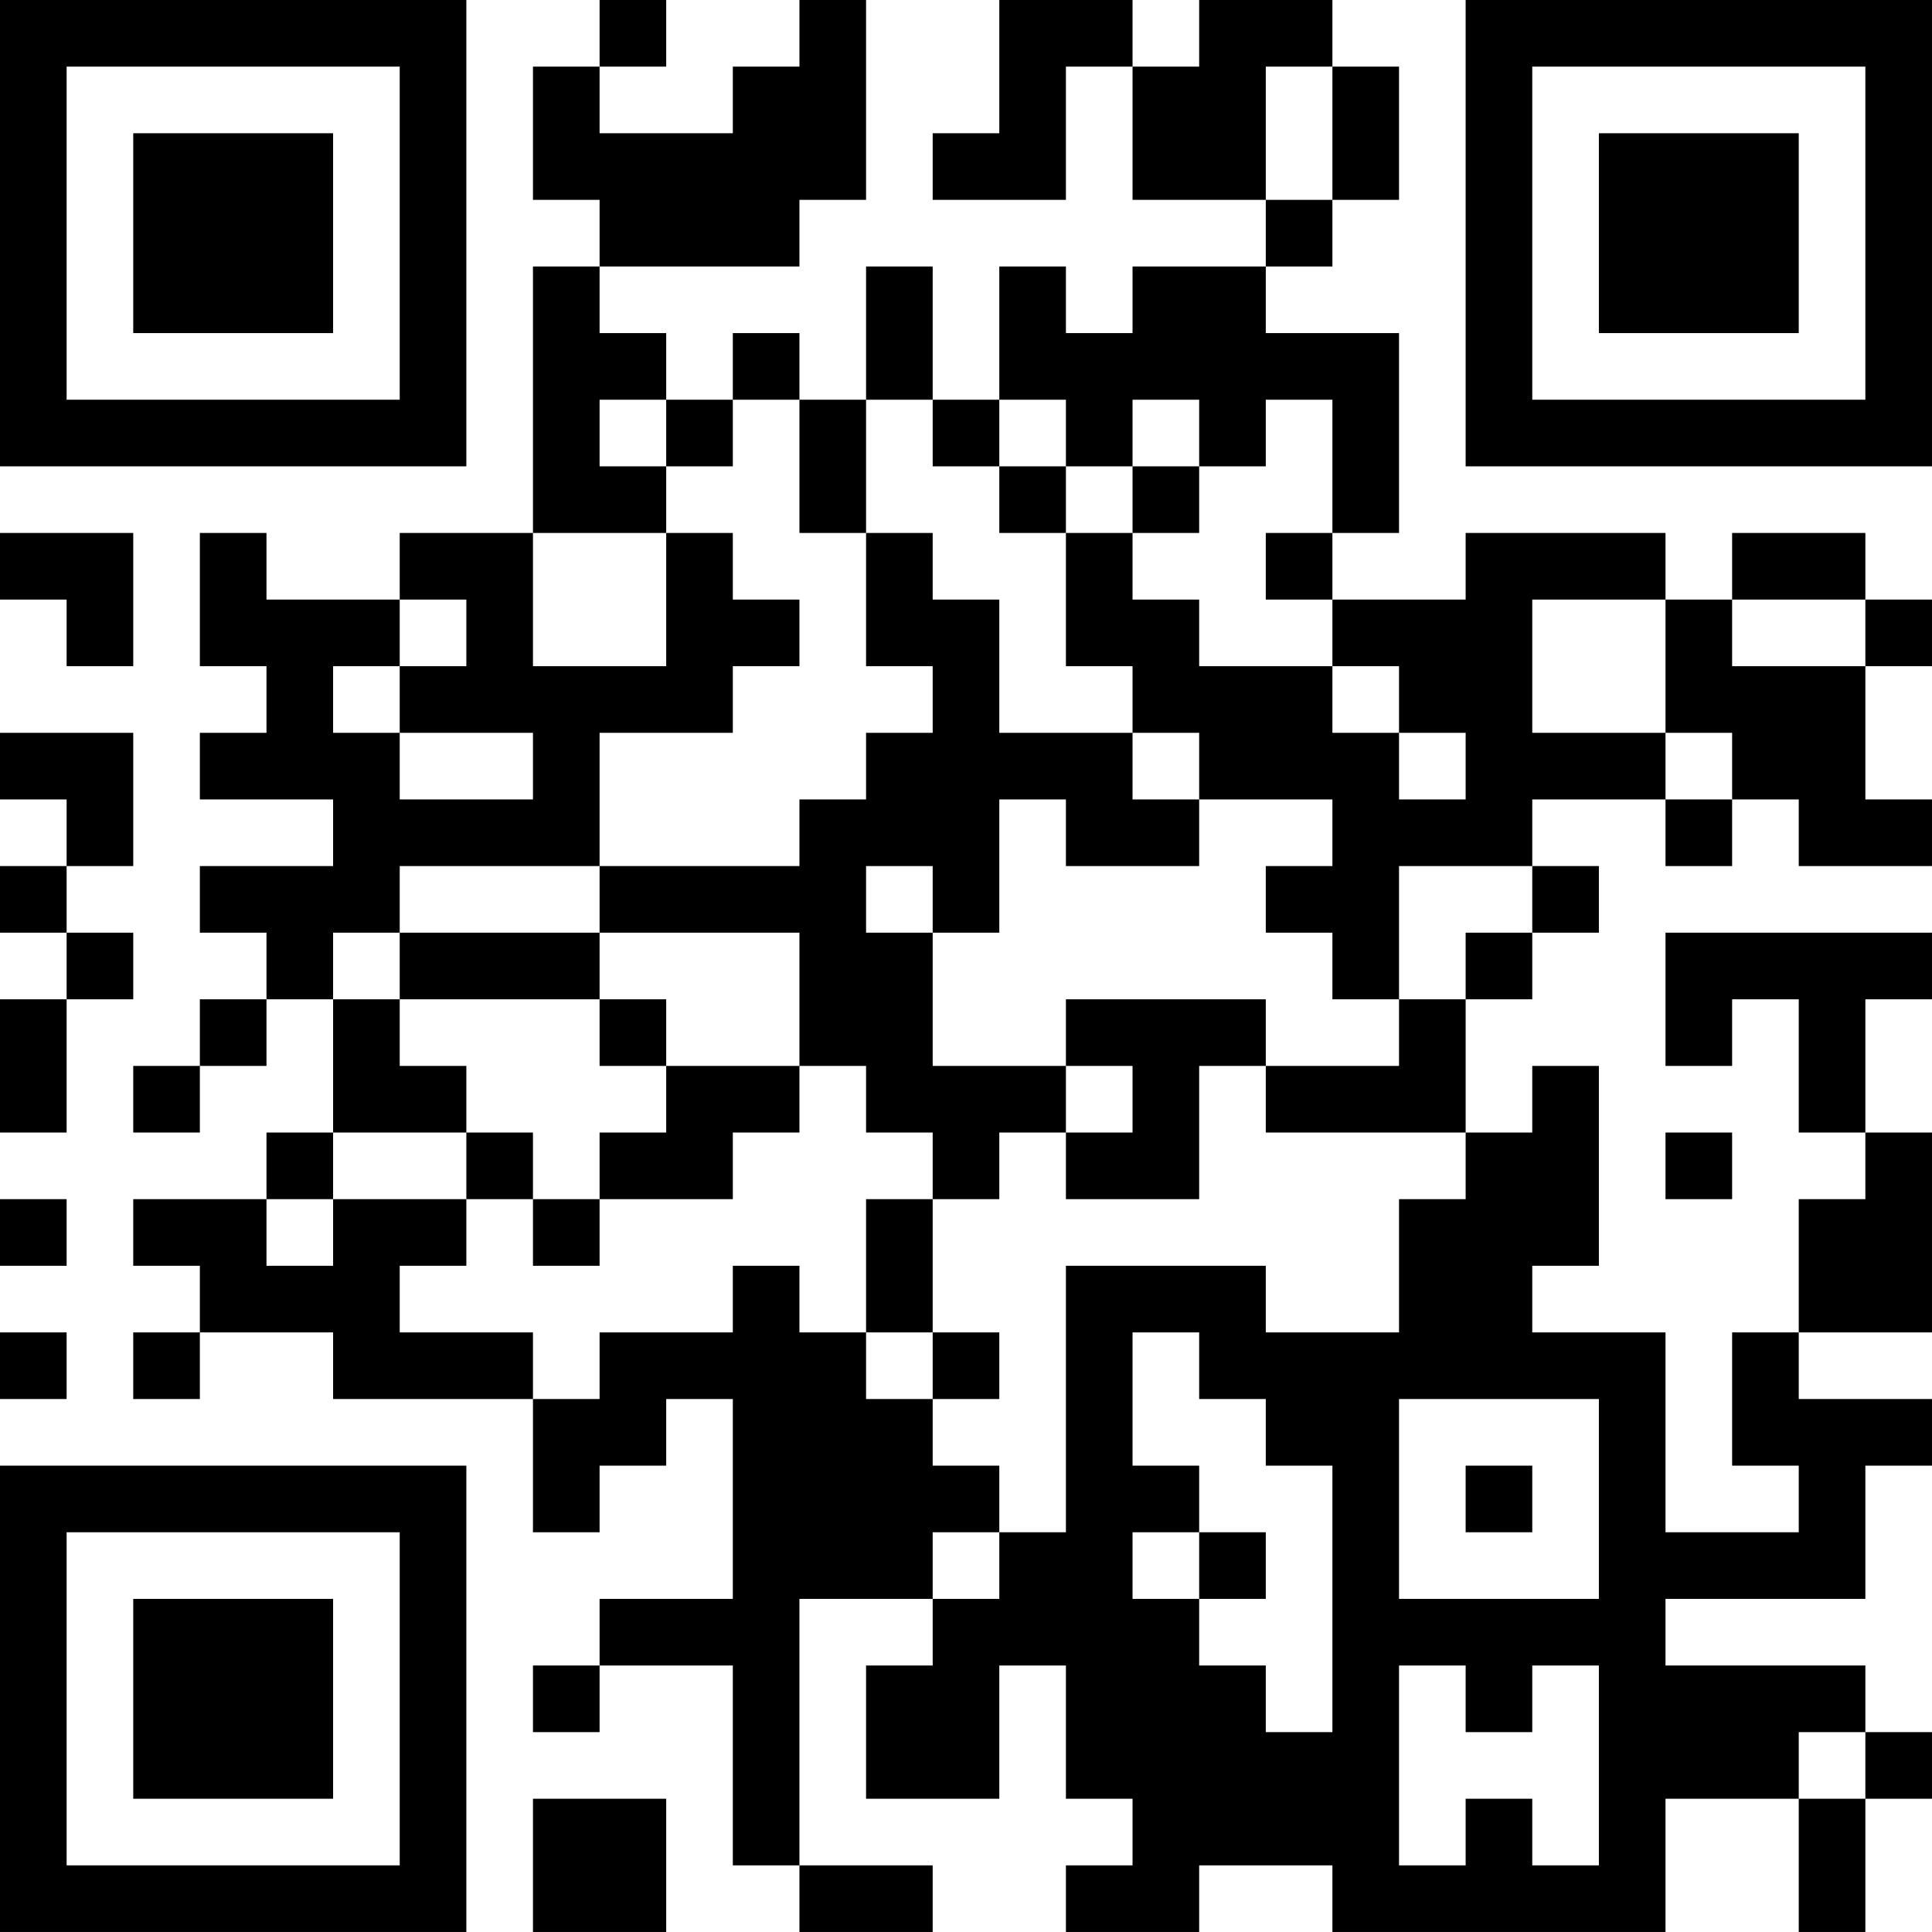 <?xml version="1.0" encoding="UTF-8"?>
<svg xmlns="http://www.w3.org/2000/svg" version="1.1" width="400" height="400" viewBox="0 0 400 400"><rect x="0" y="0" width="400" height="400" fill="#ffffff"/><g transform="scale(13.793)"><g transform="translate(0,0)"><path fill-rule="evenodd" d="M9 0L9 1L8 1L8 3L9 3L9 4L8 4L8 8L6 8L6 9L4 9L4 8L3 8L3 10L4 10L4 11L3 11L3 12L5 12L5 13L3 13L3 14L4 14L4 15L3 15L3 16L2 16L2 17L3 17L3 16L4 16L4 15L5 15L5 17L4 17L4 18L2 18L2 19L3 19L3 20L2 20L2 21L3 21L3 20L5 20L5 21L8 21L8 23L9 23L9 22L10 22L10 21L11 21L11 24L9 24L9 25L8 25L8 26L9 26L9 25L11 25L11 28L12 28L12 29L14 29L14 28L12 28L12 24L14 24L14 25L13 25L13 27L15 27L15 25L16 25L16 27L17 27L17 28L16 28L16 29L18 29L18 28L20 28L20 29L25 29L25 27L27 27L27 29L28 29L28 27L29 27L29 26L28 26L28 25L25 25L25 24L28 24L28 22L29 22L29 21L27 21L27 20L29 20L29 17L28 17L28 15L29 15L29 14L25 14L25 16L26 16L26 15L27 15L27 17L28 17L28 18L27 18L27 20L26 20L26 22L27 22L27 23L25 23L25 20L23 20L23 19L24 19L24 16L23 16L23 17L22 17L22 15L23 15L23 14L24 14L24 13L23 13L23 12L25 12L25 13L26 13L26 12L27 12L27 13L29 13L29 12L28 12L28 10L29 10L29 9L28 9L28 8L26 8L26 9L25 9L25 8L22 8L22 9L20 9L20 8L21 8L21 5L19 5L19 4L20 4L20 3L21 3L21 1L20 1L20 0L18 0L18 1L17 1L17 0L15 0L15 2L14 2L14 3L16 3L16 1L17 1L17 3L19 3L19 4L17 4L17 5L16 5L16 4L15 4L15 6L14 6L14 4L13 4L13 6L12 6L12 5L11 5L11 6L10 6L10 5L9 5L9 4L12 4L12 3L13 3L13 0L12 0L12 1L11 1L11 2L9 2L9 1L10 1L10 0ZM19 1L19 3L20 3L20 1ZM9 6L9 7L10 7L10 8L8 8L8 10L10 10L10 8L11 8L11 9L12 9L12 10L11 10L11 11L9 11L9 13L6 13L6 14L5 14L5 15L6 15L6 16L7 16L7 17L5 17L5 18L4 18L4 19L5 19L5 18L7 18L7 19L6 19L6 20L8 20L8 21L9 21L9 20L11 20L11 19L12 19L12 20L13 20L13 21L14 21L14 22L15 22L15 23L14 23L14 24L15 24L15 23L16 23L16 19L19 19L19 20L21 20L21 18L22 18L22 17L19 17L19 16L21 16L21 15L22 15L22 14L23 14L23 13L21 13L21 15L20 15L20 14L19 14L19 13L20 13L20 12L18 12L18 11L17 11L17 10L16 10L16 8L17 8L17 9L18 9L18 10L20 10L20 11L21 11L21 12L22 12L22 11L21 11L21 10L20 10L20 9L19 9L19 8L20 8L20 6L19 6L19 7L18 7L18 6L17 6L17 7L16 7L16 6L15 6L15 7L14 7L14 6L13 6L13 8L12 8L12 6L11 6L11 7L10 7L10 6ZM15 7L15 8L16 8L16 7ZM17 7L17 8L18 8L18 7ZM0 8L0 9L1 9L1 10L2 10L2 8ZM13 8L13 10L14 10L14 11L13 11L13 12L12 12L12 13L9 13L9 14L6 14L6 15L9 15L9 16L10 16L10 17L9 17L9 18L8 18L8 17L7 17L7 18L8 18L8 19L9 19L9 18L11 18L11 17L12 17L12 16L13 16L13 17L14 17L14 18L13 18L13 20L14 20L14 21L15 21L15 20L14 20L14 18L15 18L15 17L16 17L16 18L18 18L18 16L19 16L19 15L16 15L16 16L14 16L14 14L15 14L15 12L16 12L16 13L18 13L18 12L17 12L17 11L15 11L15 9L14 9L14 8ZM6 9L6 10L5 10L5 11L6 11L6 12L8 12L8 11L6 11L6 10L7 10L7 9ZM23 9L23 11L25 11L25 12L26 12L26 11L25 11L25 9ZM26 9L26 10L28 10L28 9ZM0 11L0 12L1 12L1 13L0 13L0 14L1 14L1 15L0 15L0 17L1 17L1 15L2 15L2 14L1 14L1 13L2 13L2 11ZM13 13L13 14L14 14L14 13ZM9 14L9 15L10 15L10 16L12 16L12 14ZM16 16L16 17L17 17L17 16ZM25 17L25 18L26 18L26 17ZM0 18L0 19L1 19L1 18ZM0 20L0 21L1 21L1 20ZM17 20L17 22L18 22L18 23L17 23L17 24L18 24L18 25L19 25L19 26L20 26L20 22L19 22L19 21L18 21L18 20ZM21 21L21 24L24 24L24 21ZM22 22L22 23L23 23L23 22ZM18 23L18 24L19 24L19 23ZM21 25L21 28L22 28L22 27L23 27L23 28L24 28L24 25L23 25L23 26L22 26L22 25ZM27 26L27 27L28 27L28 26ZM8 27L8 29L10 29L10 27ZM0 0L0 7L7 7L7 0ZM1 1L1 6L6 6L6 1ZM2 2L2 5L5 5L5 2ZM22 0L22 7L29 7L29 0ZM23 1L23 6L28 6L28 1ZM24 2L24 5L27 5L27 2ZM0 22L0 29L7 29L7 22ZM1 23L1 28L6 28L6 23ZM2 24L2 27L5 27L5 24Z" fill="#000000"/></g></g></svg>
